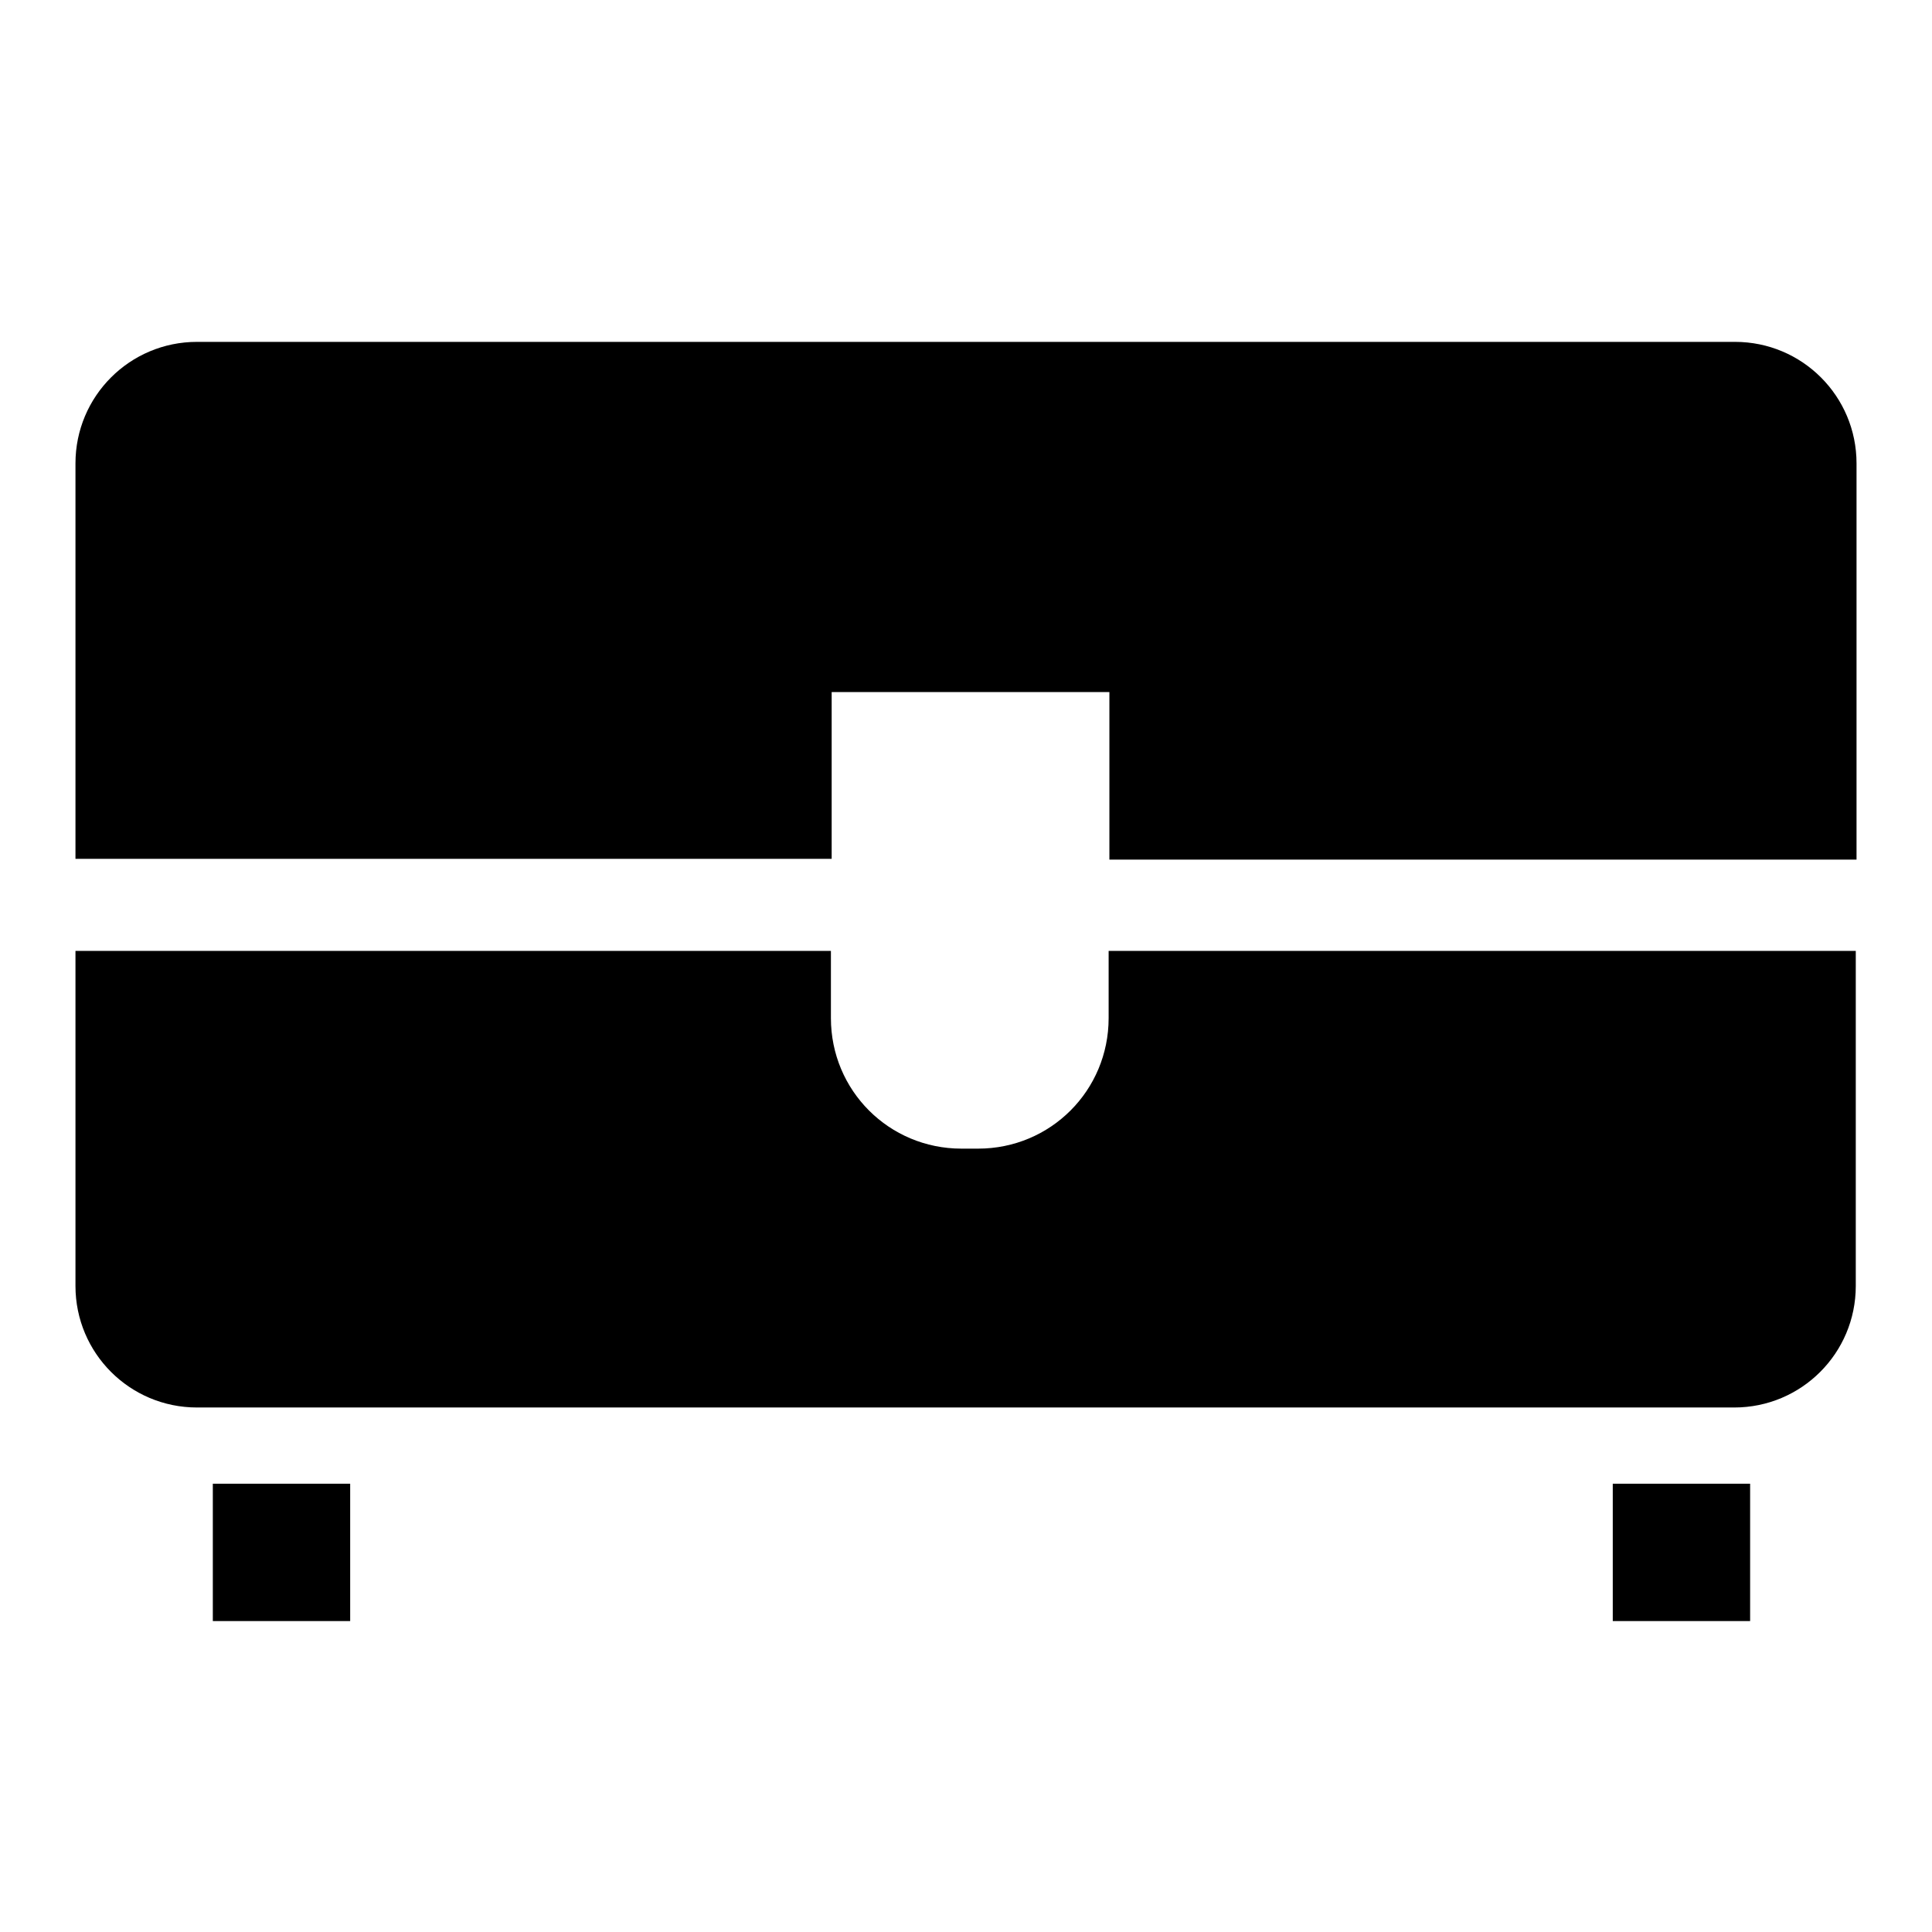<?xml version="1.0" encoding="utf-8"?>
<!-- Svg Vector Icons : http://www.onlinewebfonts.com/icon -->
<!DOCTYPE svg PUBLIC "-//W3C//DTD SVG 1.1//EN" "http://www.w3.org/Graphics/SVG/1.1/DTD/svg11.dtd">
<svg version="1.1" xmlns="http://www.w3.org/2000/svg" xmlns:xlink="http://www.w3.org/1999/xlink" x="0px" y="0px" viewBox="0 0 256 256" enable-background="new 0 0 256 256" xml:space="preserve">
<g><g><g><g><path fill="#000000" d="M28.2 196.6h18.2v18.2h-18.2z"/><path fill="#000000" d="M213.7 196.6h18.2v18.2h-18.2z"/><path fill="#000000" d="M10,61.4v52.4h100.2V91.7H147v22.2h99V61.4c0-8.9-7.2-16.1-16.1-16.1H26.1C17.2,45.3,10,52.5,10,61.4z"/><path fill="#000000" d="M10,170.4c0,8.9,7.2,16.1,16.1,16.1h203.7c8.9,0,16.1-7.2,16.1-16.1V126h-99v8.9c0,9.6-7.7,17.3-17.3,17.3h-2.2c-9.6,0-17.3-7.7-17.3-17.3V126H10V170.4z"/></g></g><g></g><g></g><g></g><g></g><g></g><g></g><g></g><g></g><g></g><g></g><g></g><g></g><g></g><g></g><g></g></g></g>
</svg>